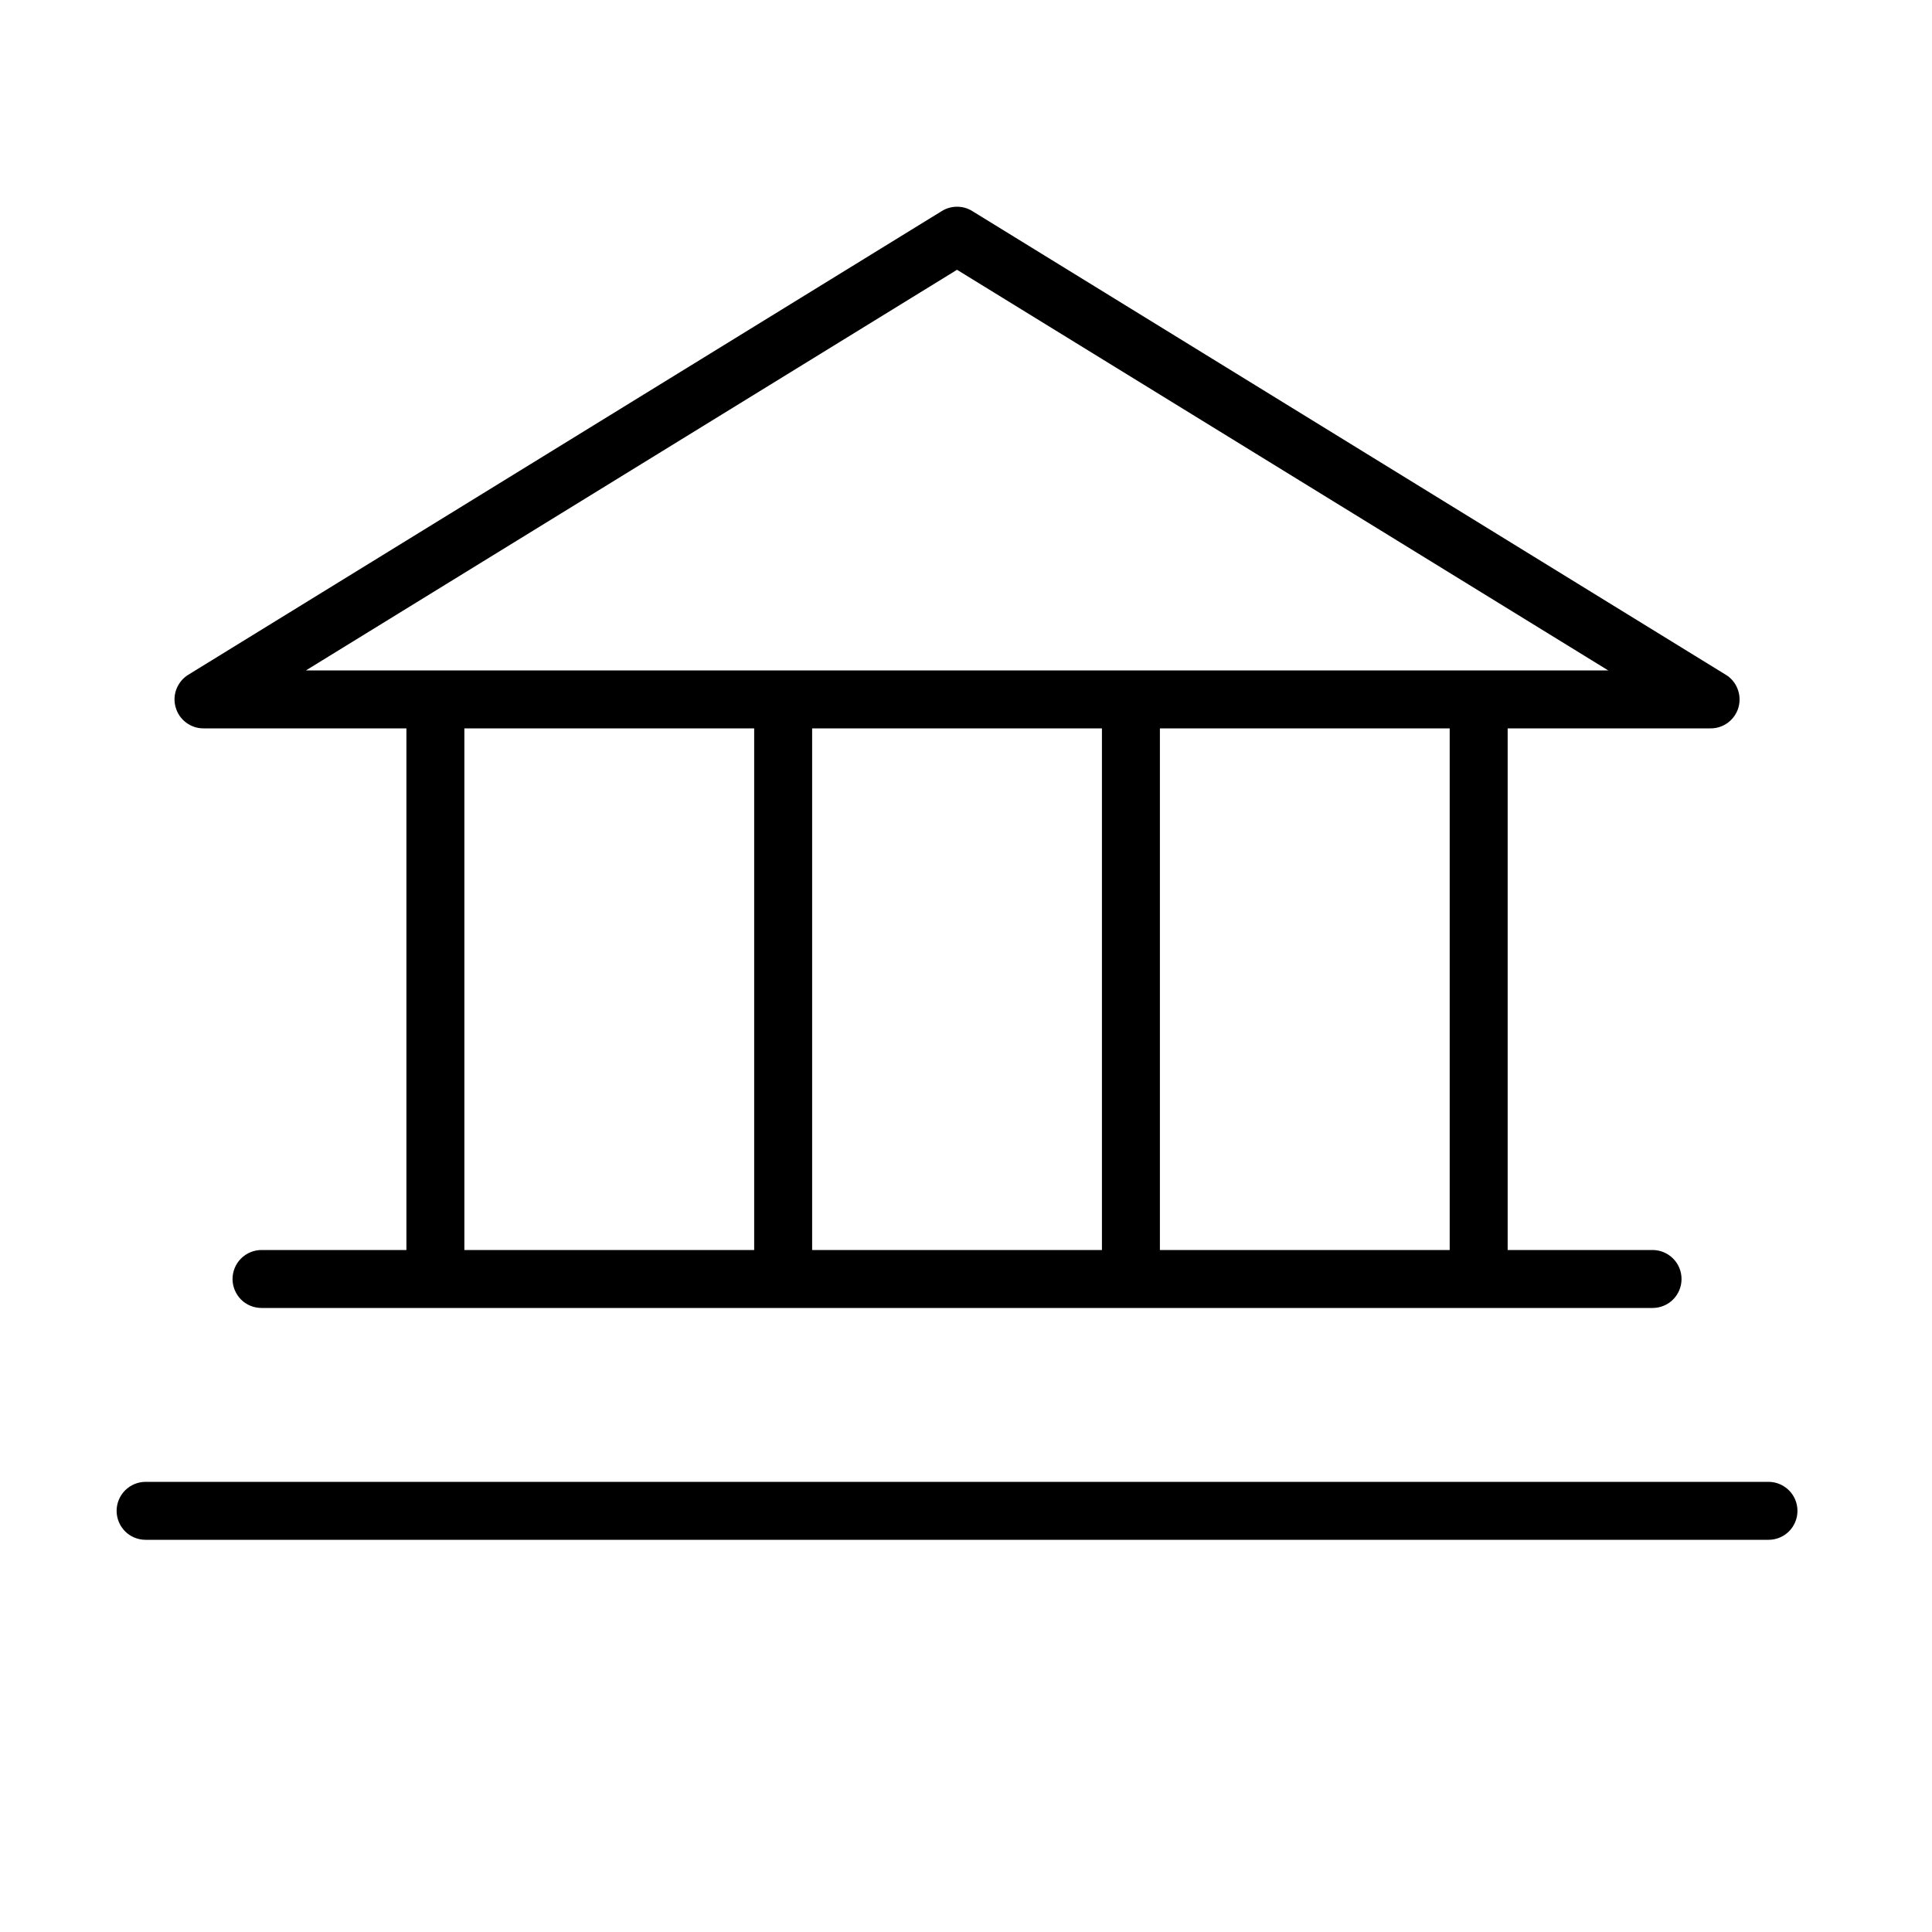 <svg width="25" height="25" viewBox="0 0 25 25" fill="none" xmlns="http://www.w3.org/2000/svg">
<path d="M2.634 9.425H5.259V16.175H3.384C3.285 16.175 3.189 16.215 3.119 16.285C3.049 16.355 3.009 16.451 3.009 16.55C3.009 16.65 3.049 16.745 3.119 16.816C3.189 16.886 3.285 16.925 3.384 16.925H21.384C21.484 16.925 21.579 16.886 21.649 16.816C21.72 16.745 21.759 16.65 21.759 16.55C21.759 16.451 21.72 16.355 21.649 16.285C21.579 16.215 21.484 16.175 21.384 16.175H19.509V9.425H22.134C22.216 9.426 22.296 9.399 22.361 9.35C22.426 9.301 22.474 9.231 22.496 9.153C22.518 9.074 22.514 8.99 22.484 8.914C22.455 8.838 22.401 8.773 22.331 8.731L12.581 2.731C12.522 2.694 12.454 2.675 12.384 2.675C12.315 2.675 12.247 2.694 12.187 2.731L2.437 8.731C2.368 8.773 2.314 8.838 2.284 8.914C2.254 8.99 2.25 9.074 2.273 9.153C2.295 9.231 2.342 9.301 2.408 9.35C2.473 9.399 2.553 9.426 2.634 9.425ZM6.009 9.425H9.759V16.175H6.009V9.425ZM14.259 9.425V16.175H10.509V9.425H14.259ZM18.759 16.175H15.009V9.425H18.759V16.175ZM12.384 3.491L20.81 8.675H3.959L12.384 3.491ZM23.259 19.55C23.259 19.65 23.22 19.745 23.149 19.816C23.079 19.886 22.984 19.925 22.884 19.925H1.884C1.785 19.925 1.689 19.886 1.619 19.816C1.549 19.745 1.509 19.65 1.509 19.55C1.509 19.451 1.549 19.355 1.619 19.285C1.689 19.215 1.785 19.175 1.884 19.175H22.884C22.984 19.175 23.079 19.215 23.149 19.285C23.22 19.355 23.259 19.451 23.259 19.55Z" fill="black"/>
</svg>
